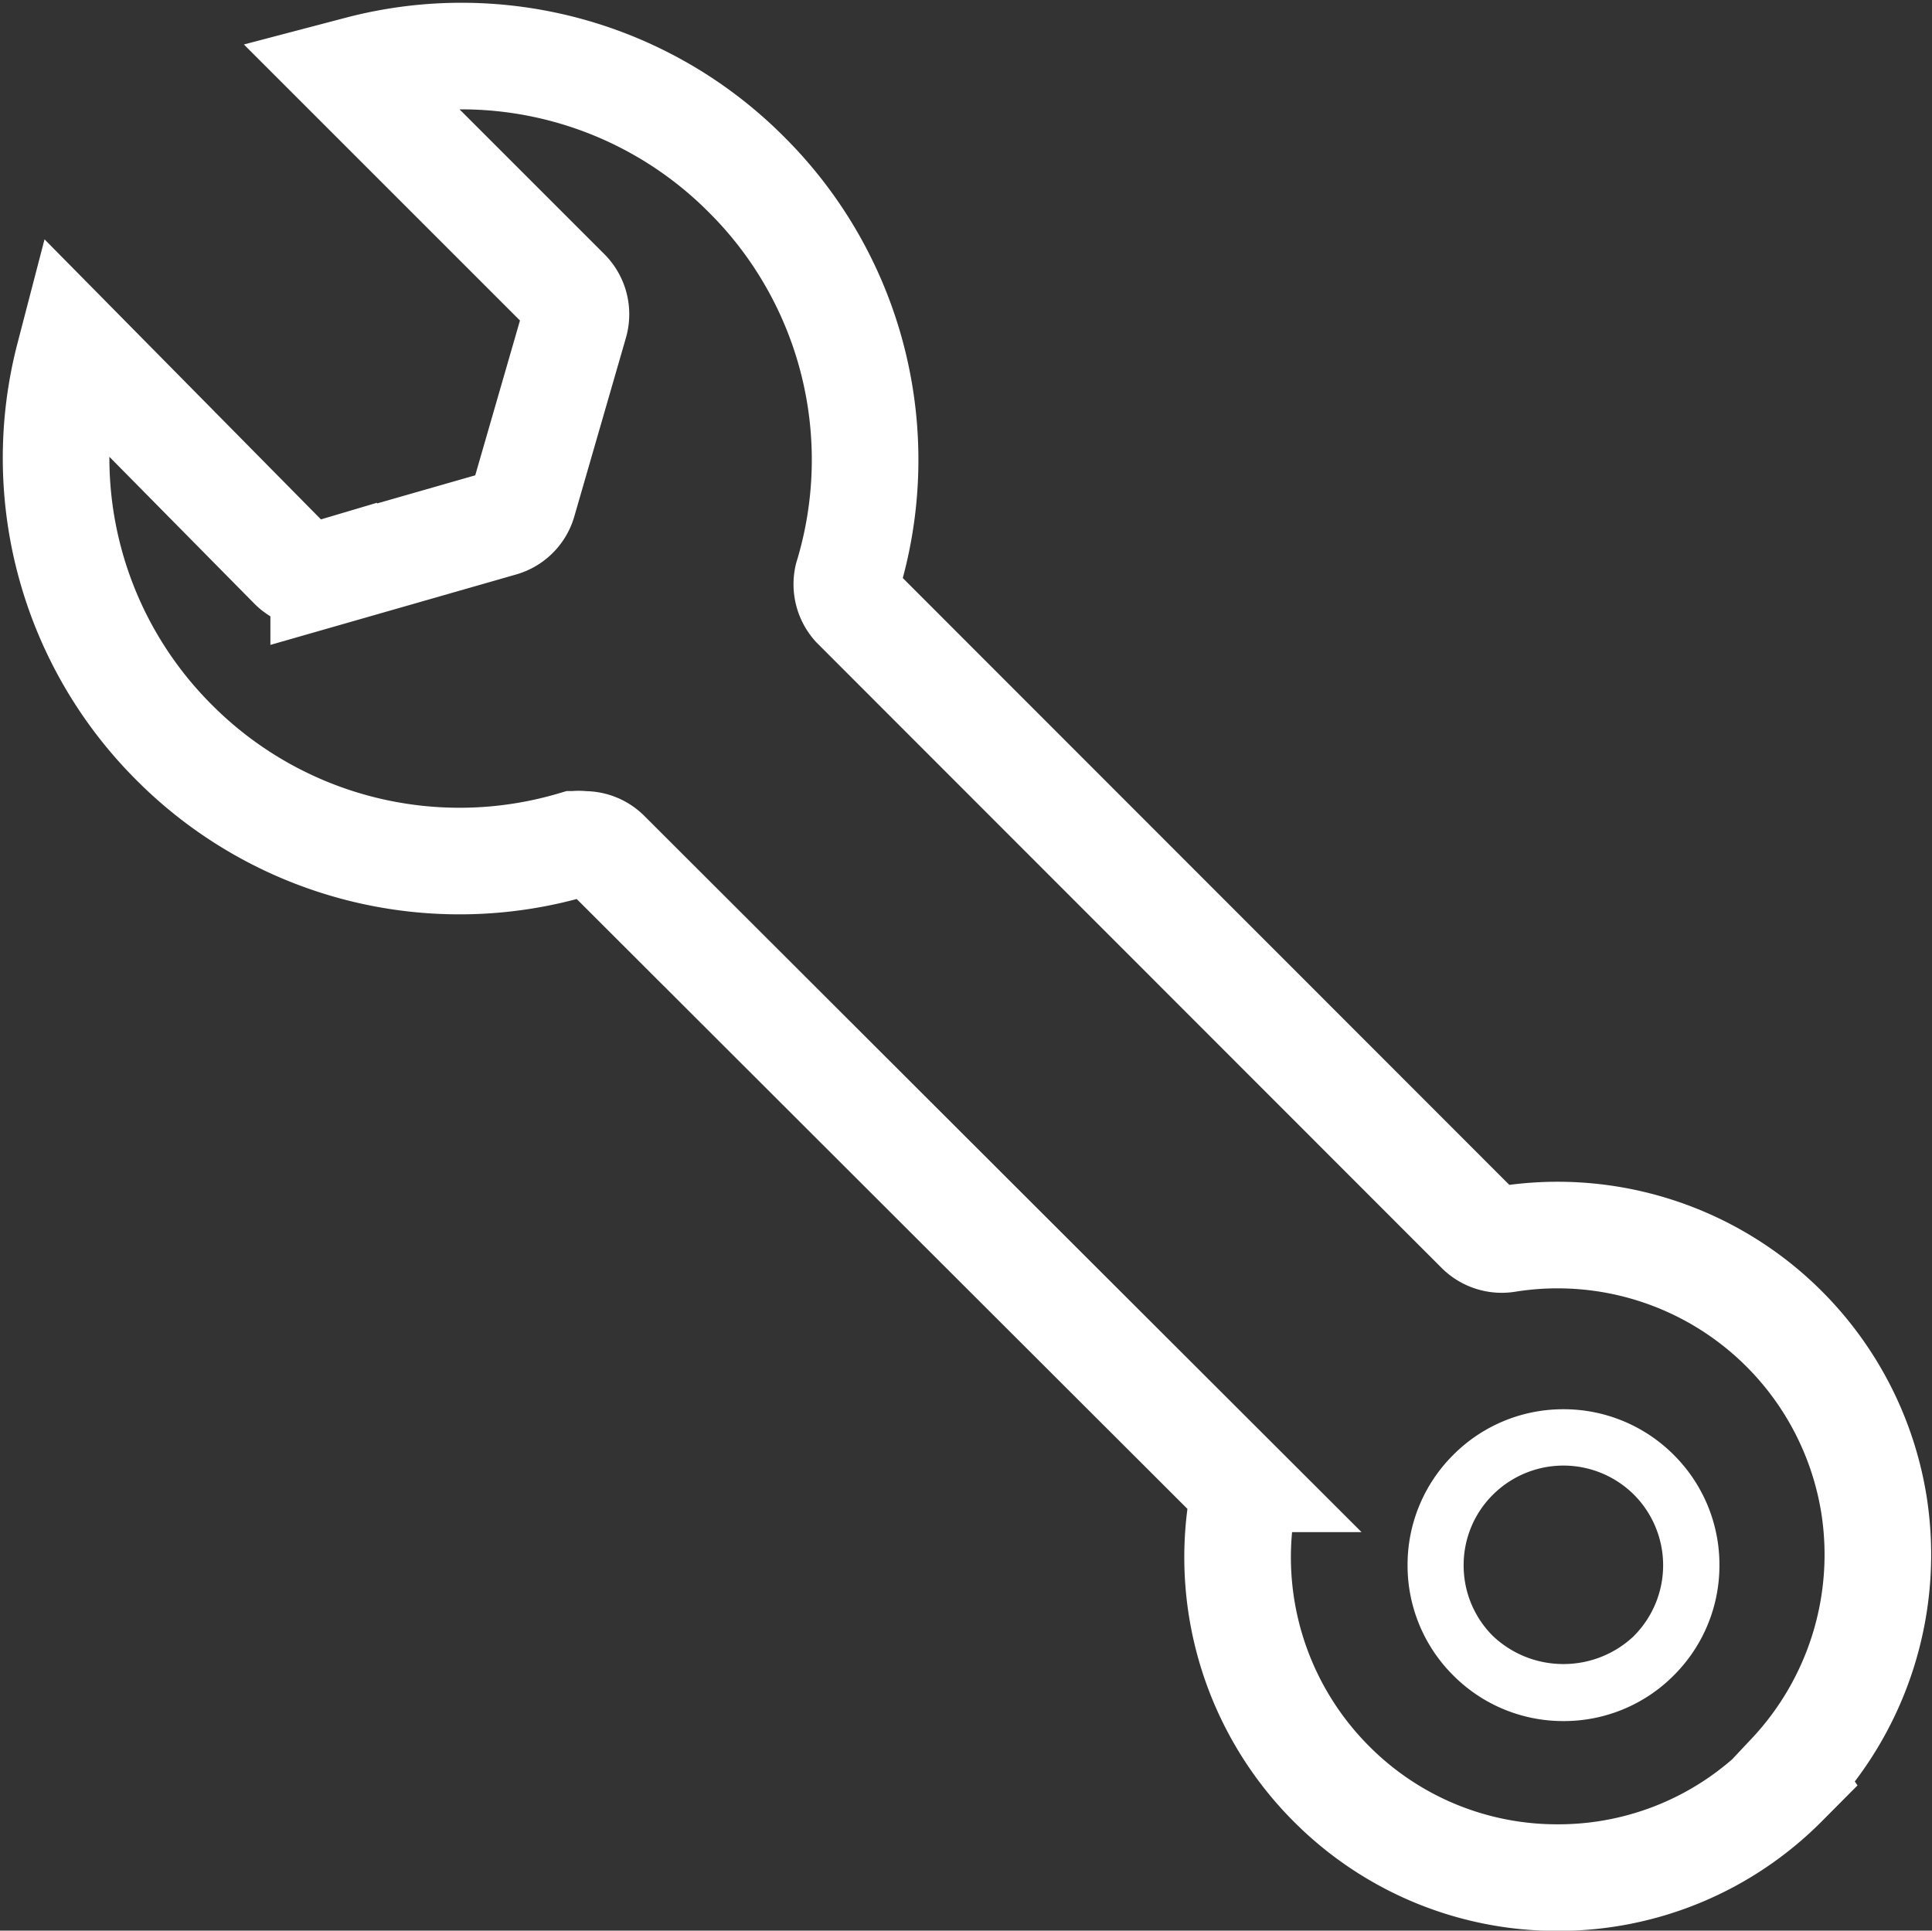 <svg xmlns="http://www.w3.org/2000/svg" width="72.493" height="72.45" viewBox="0 0 72.493 72.45">
  <rect x="0" y="0" width="72.493" height="72.45" fill="#333333" stroke="none"/>
  <g id="Grupo_2770" data-name="Grupo 2770" transform="translate(2660.963 -2217.237)">
    <path id="Trazado_8868" data-name="Trazado 8868" d="M-2590.652,2273.677a12.023,12.023,0,0,0-13.77-9.941,1.193,1.193,0,0,1-1.036-.334l-23.425-23.44a1.2,1.2,0,0,1-.275-1.07,15.093,15.093,0,0,0-3.81-15.118,15.082,15.082,0,0,0-14.475-3.948l-.491.129,8.224,8.224a1.19,1.19,0,0,1,.308,1.193l-1.929,6.677a1.181,1.181,0,0,1-.807.821l-6.679,1.914a1.189,1.189,0,0,1-1.192-.312l-8.234-8.343-.13.5a15.078,15.078,0,0,0,3.946,14.472,15.107,15.107,0,0,0,15.015,3.821l.024,0a1.123,1.123,0,0,1,.14-.009,1.182,1.182,0,0,1,.173.013l.052,0a1.173,1.173,0,0,1,.823.344l23.493,23.463a1.2,1.2,0,0,1,.333,1.038,12.032,12.032,0,0,0,3.387,10.426,11.929,11.929,0,0,0,8.468,3.5h.033a11.929,11.929,0,0,0,8.481-3.54l.168-.169-.03-.045.08-.085A12.078,12.078,0,0,0-2590.652,2273.677Z" transform="translate(0)" fill="none" stroke="#fff" stroke-miterlimit="10" stroke-width="4"/>
    <path id="Trazado_8869" data-name="Trazado 8869" d="M-2491.066,2381.487a5.812,5.812,0,0,0-1.717-4.135h0a5.828,5.828,0,0,0-4.11-1.71h-.027a5.812,5.812,0,0,0-4.138,1.718,5.813,5.813,0,0,0-1.71,4.138,5.813,5.813,0,0,0,1.718,4.136,5.81,5.81,0,0,0,4.133,1.71h.005a5.81,5.81,0,0,0,4.136-1.717A5.815,5.815,0,0,0-2491.066,2381.487Zm-3.2,2.657-.01.009a3.836,3.836,0,0,1-2.644,1.051,3.837,3.837,0,0,1-2.644-1.051,3.73,3.73,0,0,1-1.1-2.659,3.719,3.719,0,0,1,1.1-2.646,3.75,3.75,0,0,1,5.3.01A3.753,3.753,0,0,1-2494.27,2384.144Z" transform="translate(-105.38 -105.521)" fill="#fff"/>
  </g>
</svg>
